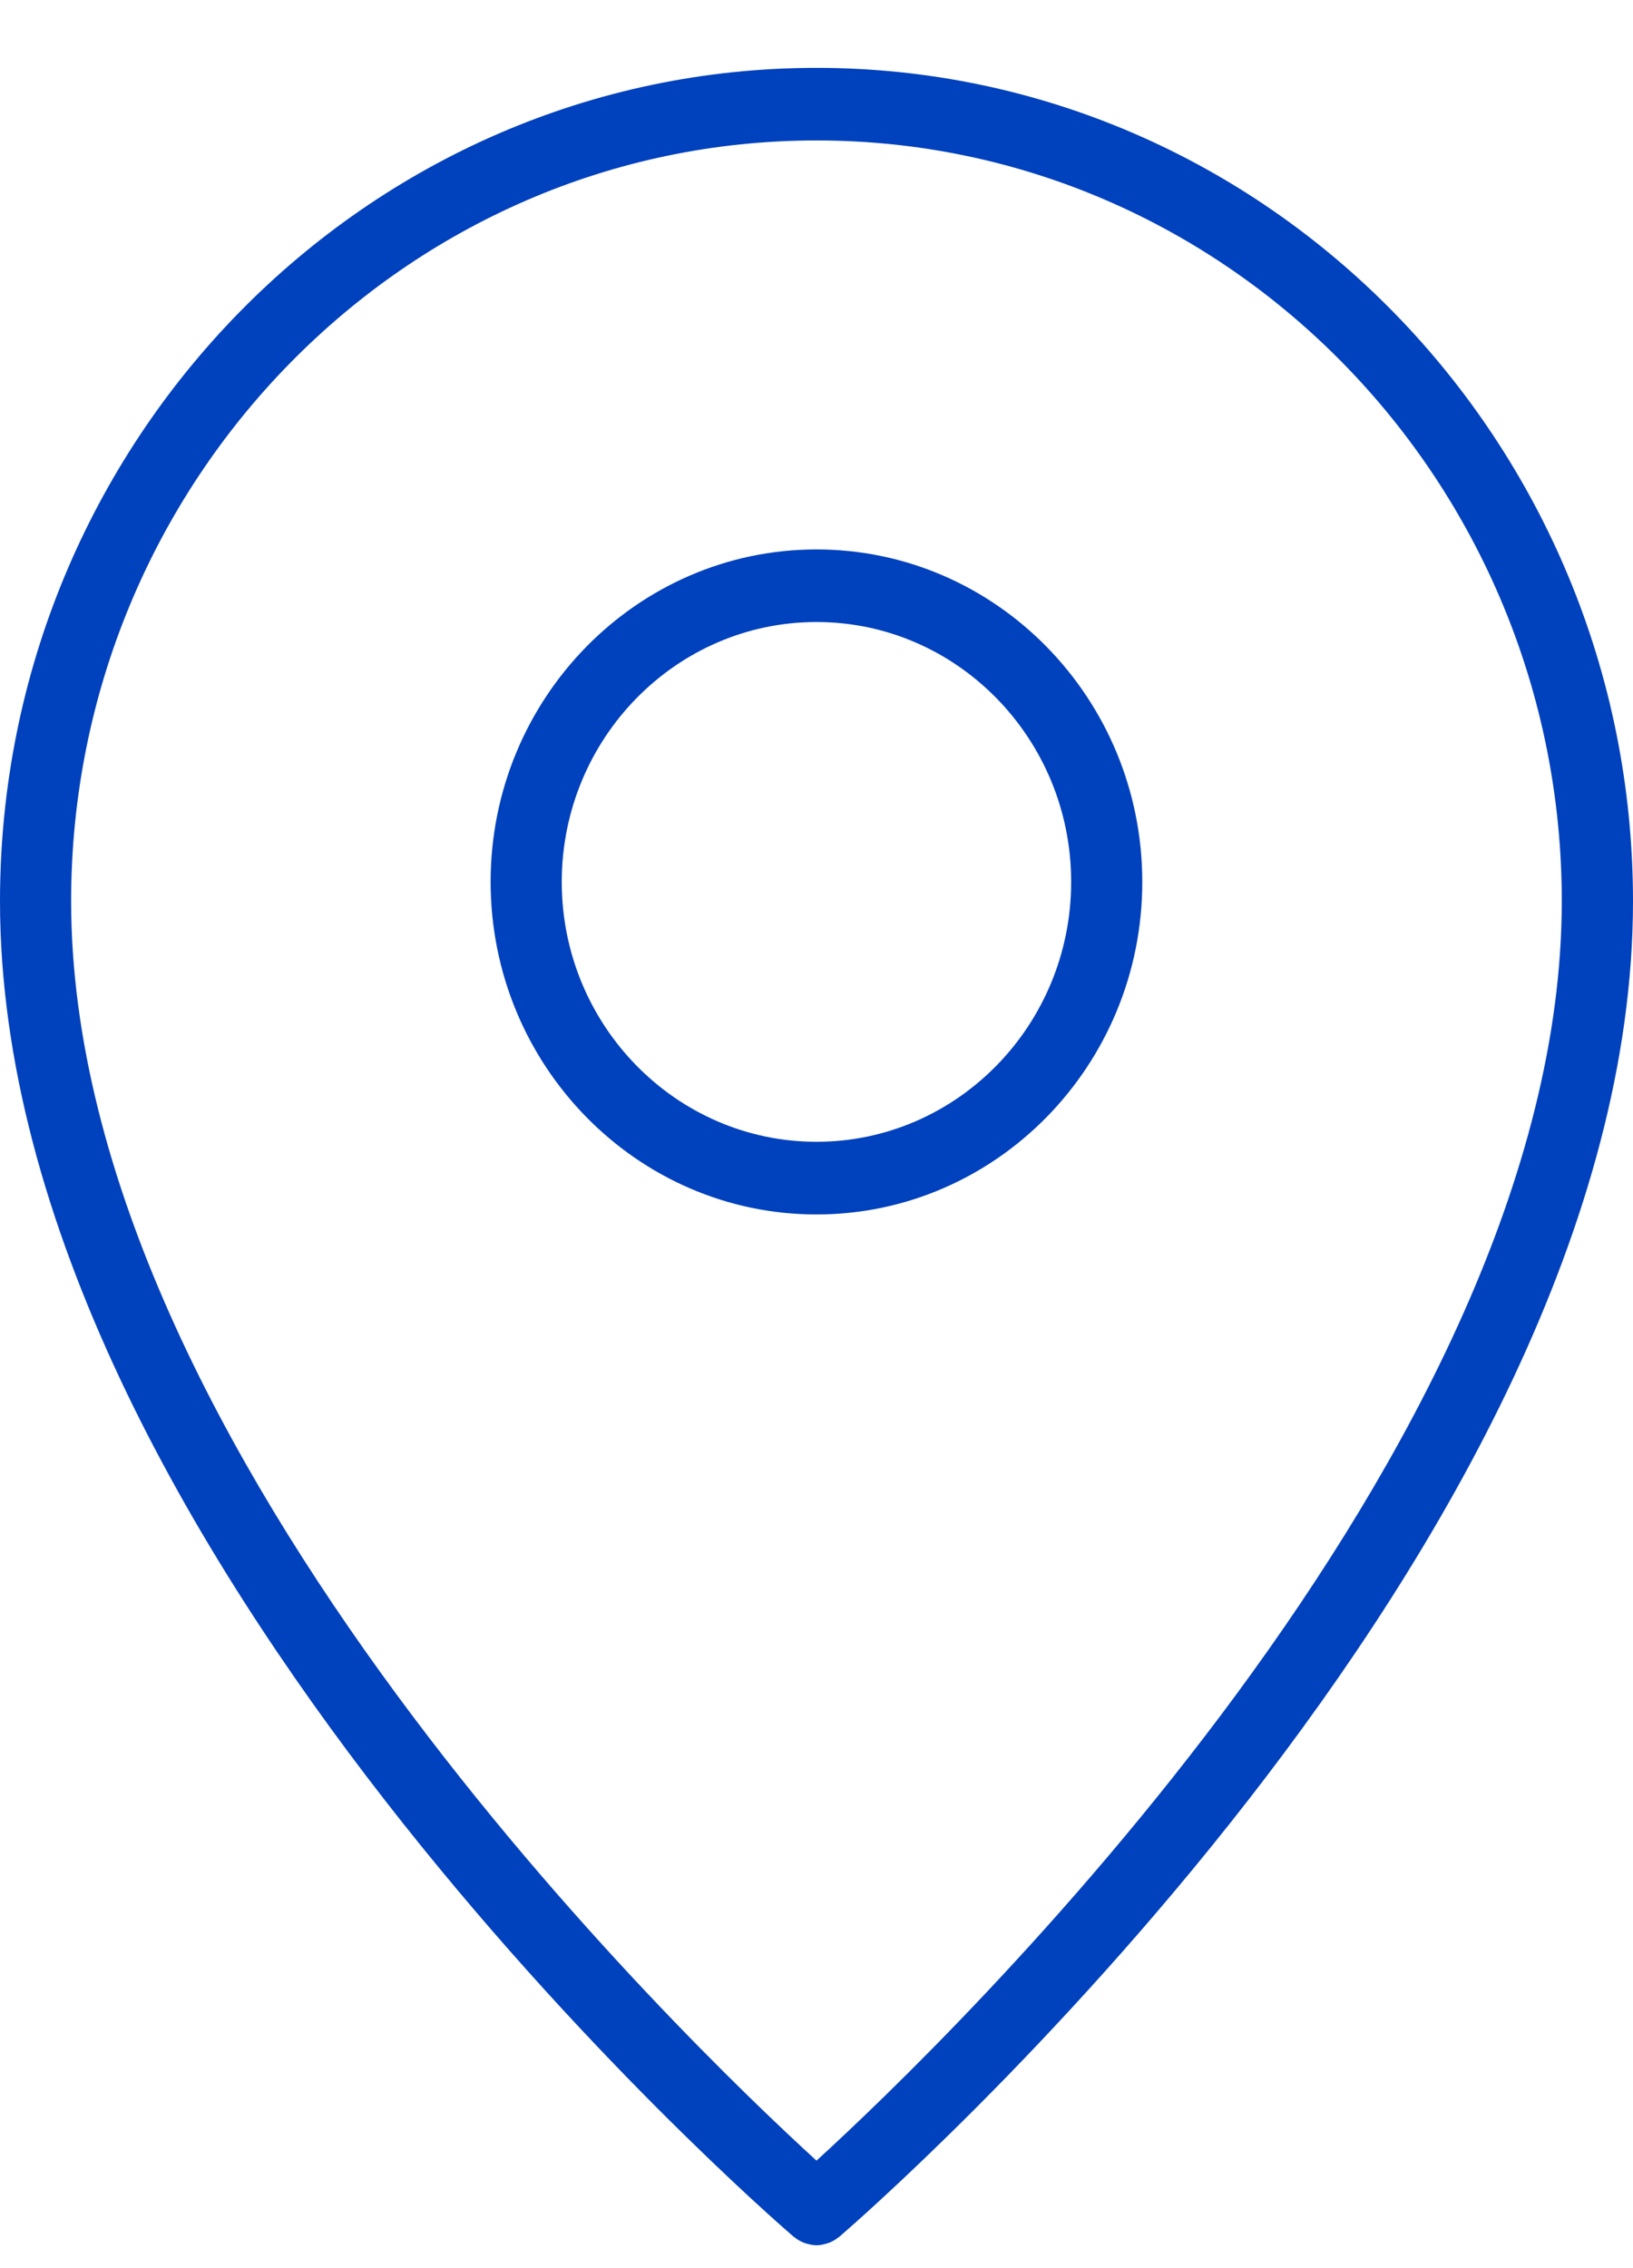 <svg width="18" height="25" viewBox="0 0 18 25" fill="none" xmlns="http://www.w3.org/2000/svg">
<path d="M9 0.748C4.037 0.748 0 4.868 0 9.932C0 17.031 8.39 24.345 8.747 24.653C8.749 24.655 8.752 24.655 8.754 24.657C8.786 24.684 8.821 24.704 8.858 24.719C8.866 24.722 8.874 24.725 8.882 24.727C8.92 24.739 8.959 24.747 8.999 24.748C8.999 24.748 8.999 24.748 9 24.748H9H9C9 24.748 9.001 24.748 9.001 24.748C9.041 24.747 9.08 24.739 9.118 24.727C9.126 24.724 9.134 24.722 9.142 24.719C9.179 24.704 9.214 24.684 9.246 24.657C9.248 24.656 9.251 24.655 9.253 24.653C9.61 24.345 18 17.031 18 9.932C17.999 4.868 13.962 0.748 9 0.748ZM9 23.815C7.596 22.534 0.784 16.001 0.784 9.932C0.784 5.309 4.469 1.548 9 1.548C13.53 1.548 17.215 5.309 17.215 9.932C17.215 15.997 10.404 22.533 9 23.815Z" fill="#0041BD"/>
<path d="M9 6.056C7.019 6.056 5.408 7.7 5.408 9.72C5.408 11.741 7.019 13.386 9 13.386C10.98 13.386 12.591 11.742 12.591 9.721C12.591 7.7 10.98 6.056 9 6.056ZM9 12.585C7.452 12.585 6.192 11.3 6.192 9.721C6.192 8.141 7.452 6.856 9 6.856C10.548 6.856 11.807 8.141 11.807 9.72C11.807 11.3 10.548 12.585 9 12.585Z" fill="#0041BD"/>
</svg>
